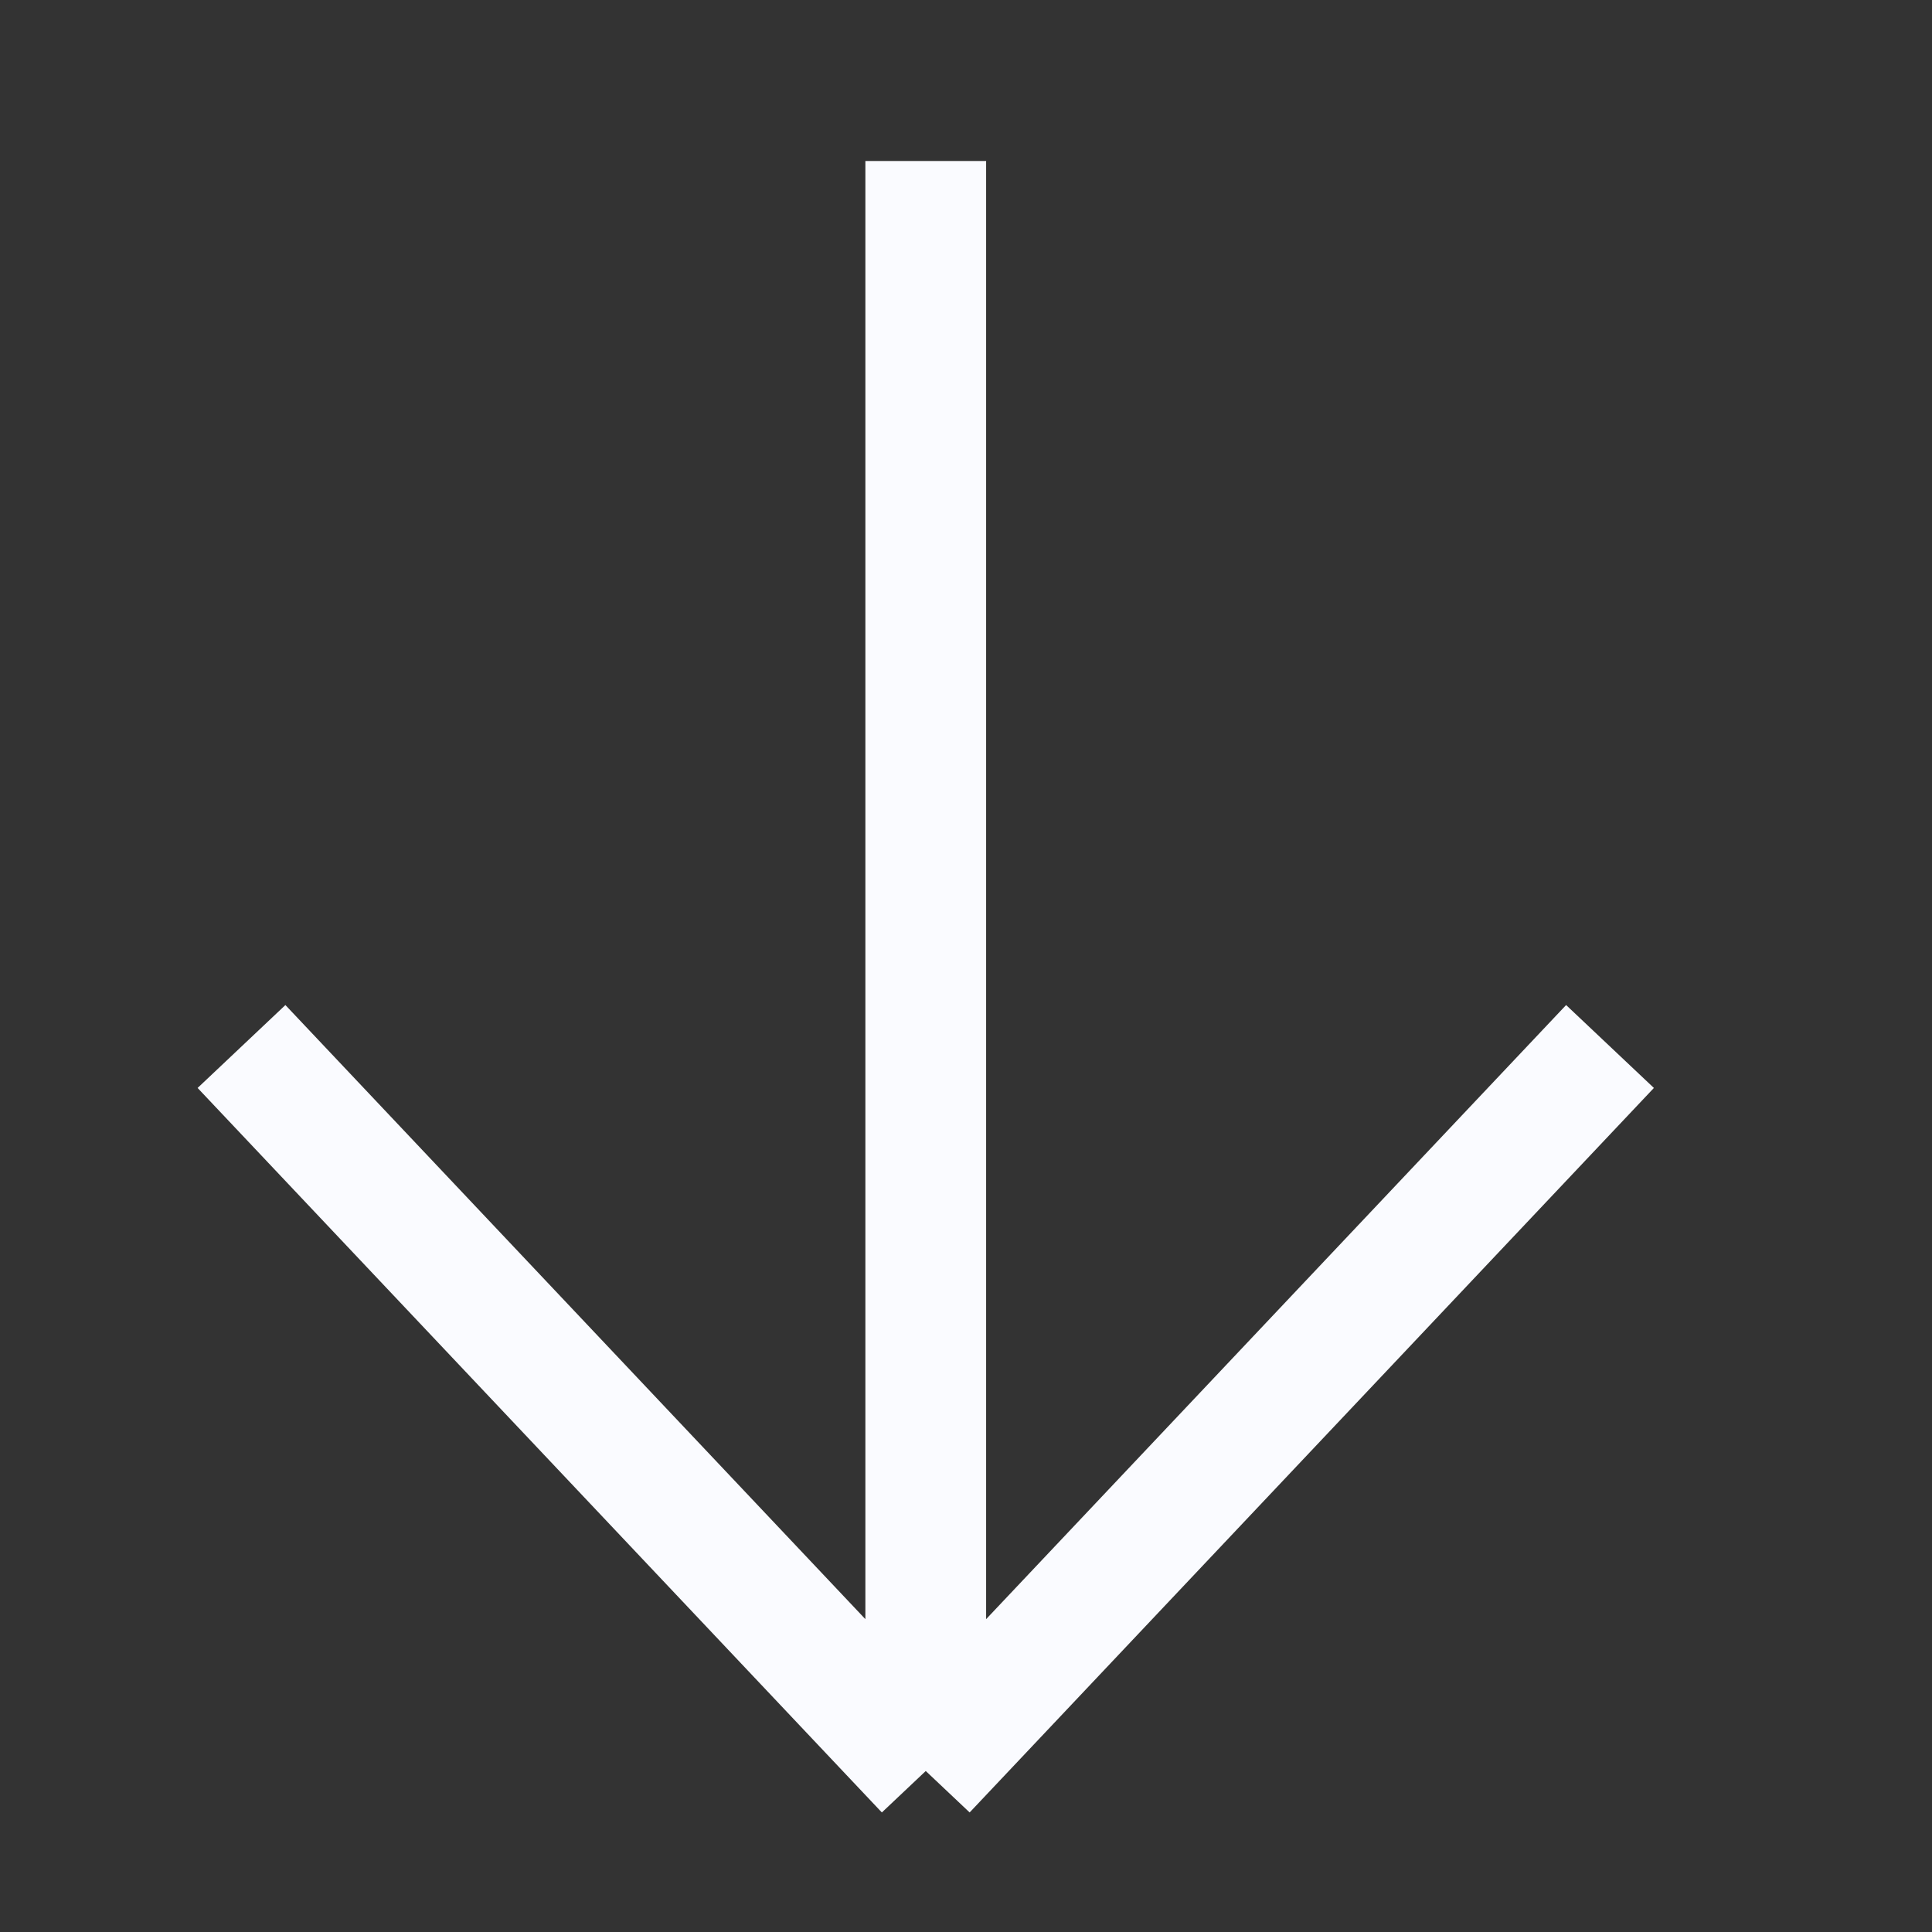 <svg width="24" height="24" viewBox="0 0 24 24" fill="none" xmlns="http://www.w3.org/2000/svg">
<rect x="0" y="0" width="24" height="24" fill="#333333" stroke="none"/>
<path d="M11.5 22L11.5 2M11.5 22L3 13M11.5 22L20 13" stroke="#FAFBFF" stroke-width="1.5"/>
</svg>
